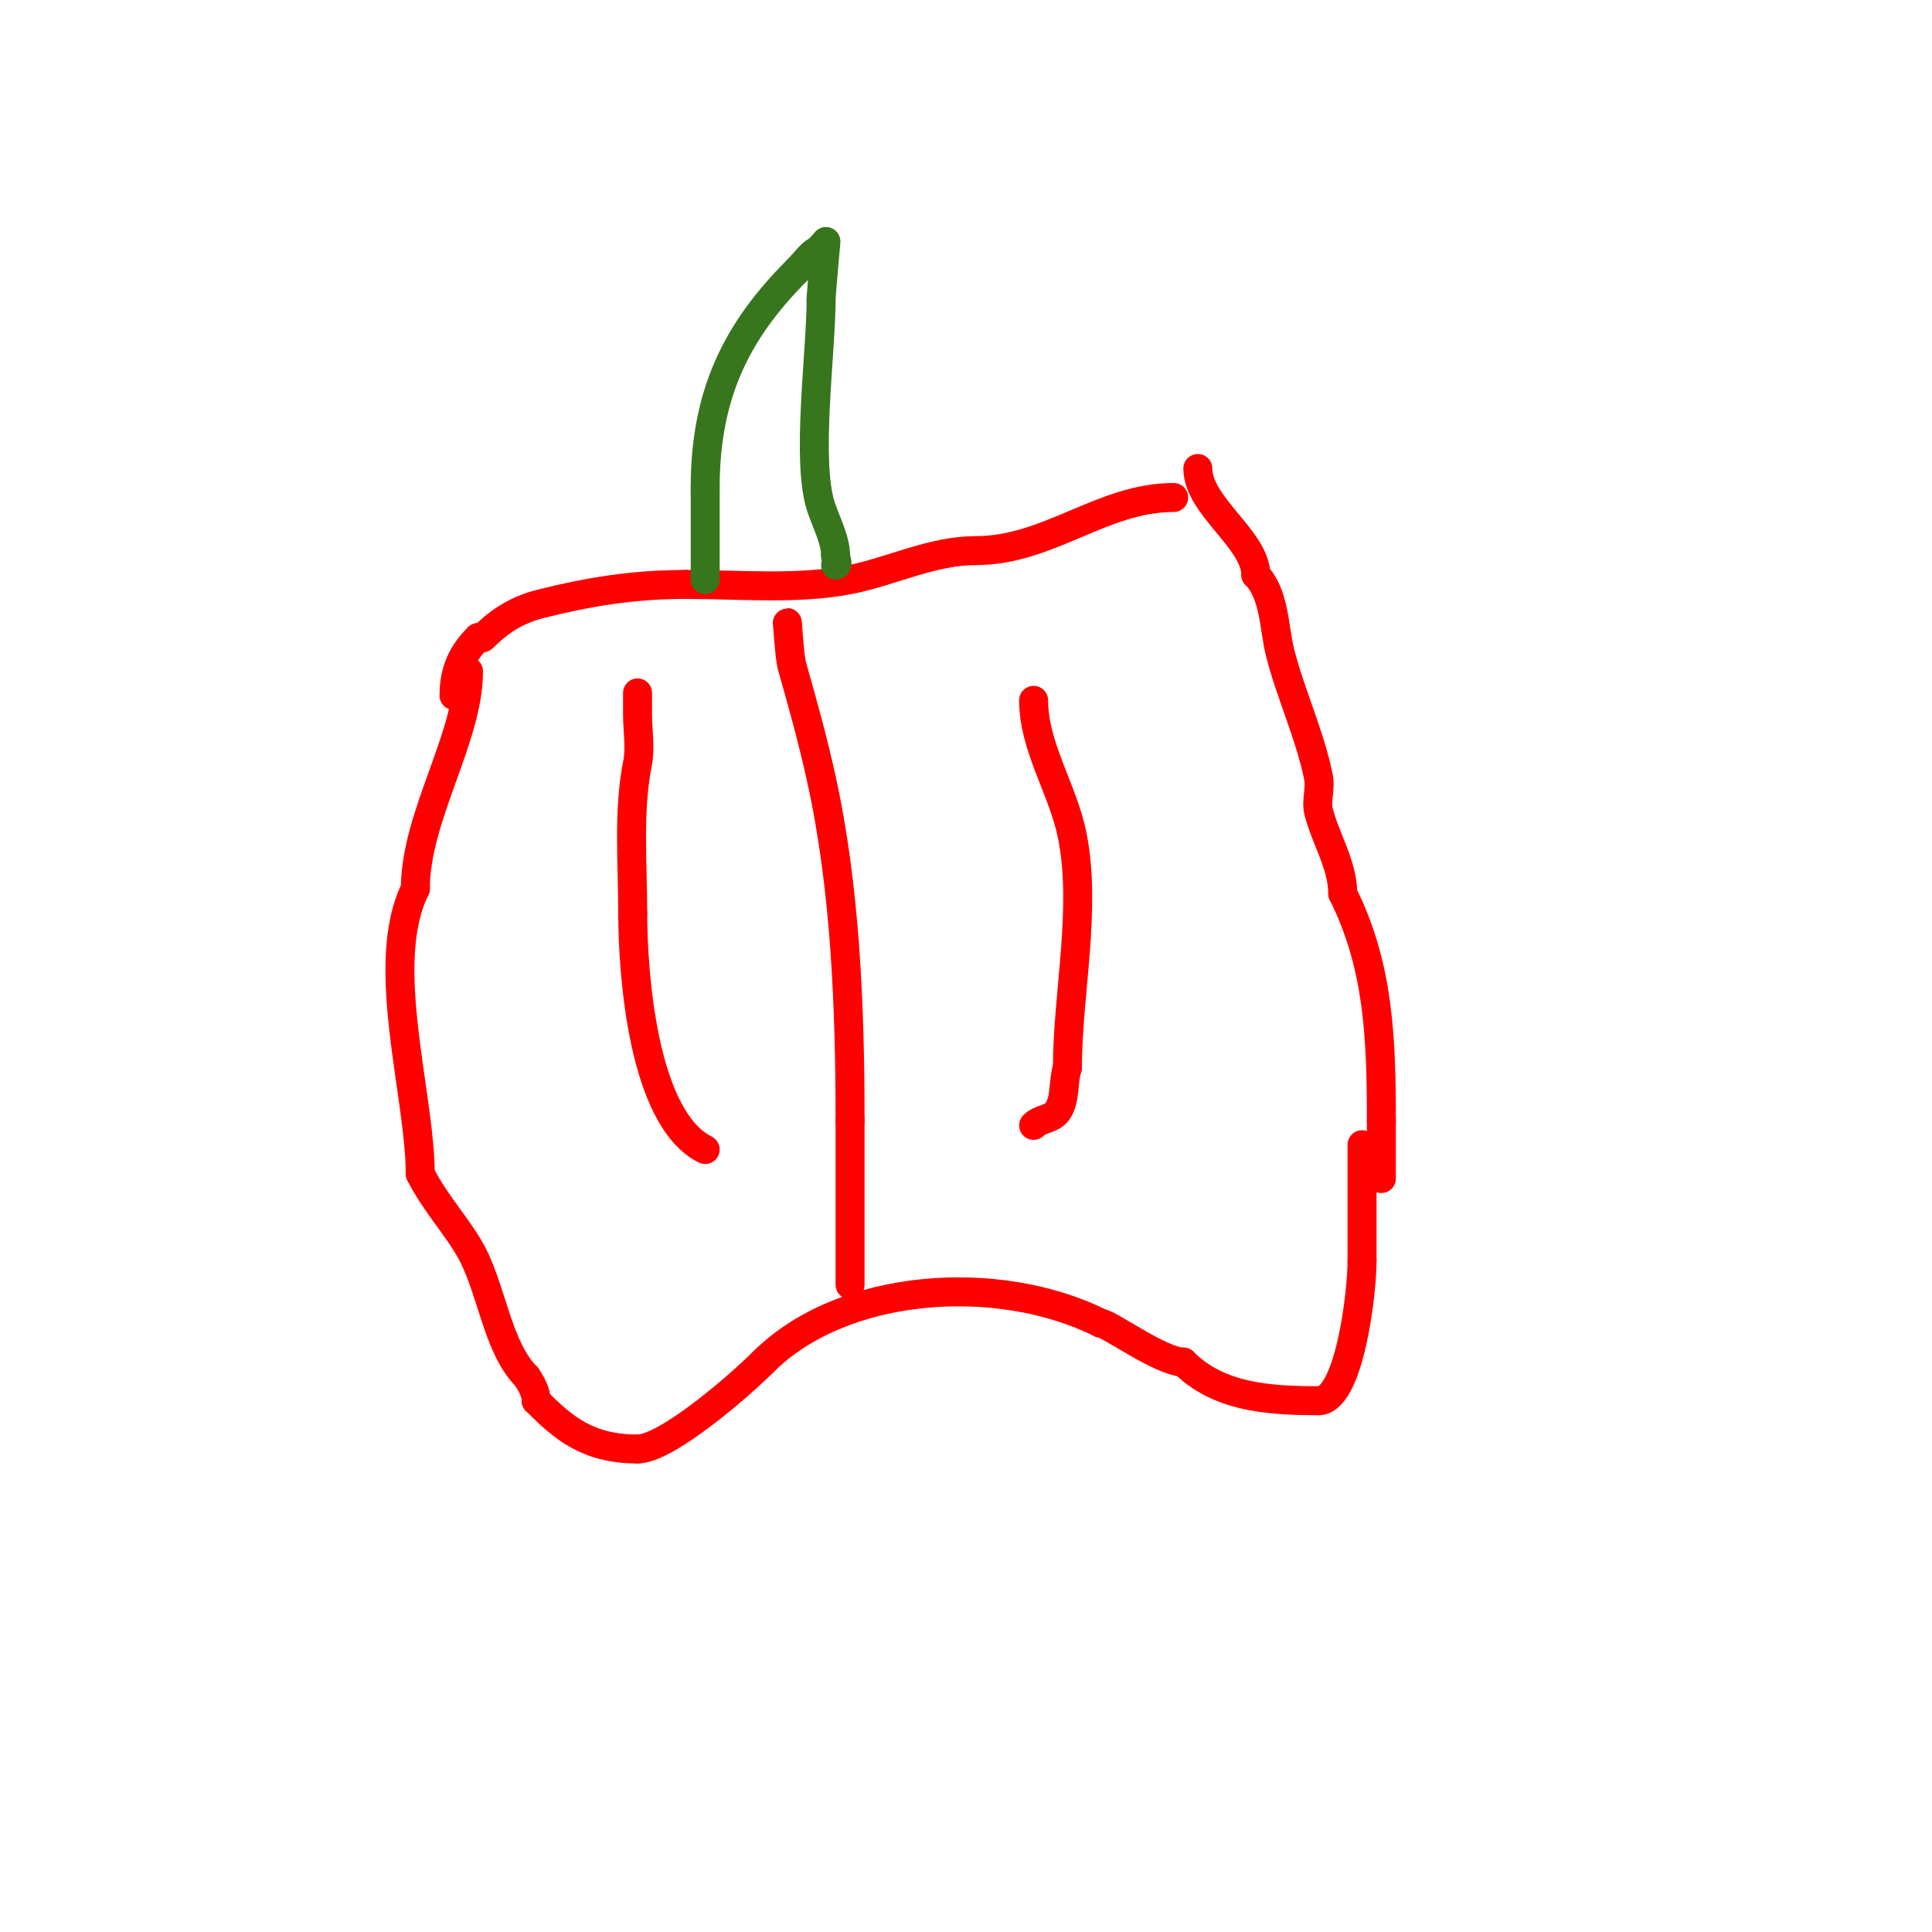 <svg viewBox='0 0 400 400' version='1.1' xmlns='http://www.w3.org/2000/svg' xmlns:xlink='http://www.w3.org/1999/xlink'><g fill='none' stroke='#ff0000' stroke-width='6' stroke-linecap='round' stroke-linejoin='round'><path d='M97,139c0,13.861 -11,30.027 -11,45'/><path d='M86,184c-7.736,15.471 1,42.605 1,59'/><path d='M87,243c3.152,6.304 8.364,11.728 11,17c3.931,7.863 5.217,19.217 11,25'/><path d='M109,285c0.996,1.494 2,3.205 2,5'/><path d='M111,290c5.613,5.613 10.636,10 21,10'/><path d='M132,300c5.988,0 21.057,-13.057 26,-18'/><path d='M158,282c16.47,-16.47 48.654,-18.673 70,-8'/><path d='M228,274c1.53,0 12.449,8 17,8'/><path d='M245,282c7.248,7.248 17.41,8 28,8'/><path d='M273,290c6.303,0 9,-21.961 9,-29'/><path d='M282,261c0,-8 0,-16 0,-24'/><path d='M248,97c0,7.743 12,14.751 12,22'/><path d='M260,119c3.891,3.891 3.76,11.04 5,16c2.129,8.517 6.242,17.211 8,26c0.441,2.203 -0.546,4.817 0,7c1.396,5.586 5,11.069 5,17'/><path d='M278,185c7.446,14.891 8,29.885 8,47'/><path d='M286,232c0,4 0,8 0,12'/><path d='M94,144c0,-5.284 1.82,-8.82 5,-12'/><path d='M99,132c0.333,0 0.764,0.236 1,0c2.86,-2.86 6.396,-5.599 12,-7c9.966,-2.491 19.17,-4 30,-4'/><path d='M142,121c10.954,0 23.381,1.124 34,-1c8.681,-1.736 17.011,-6 26,-6'/><path d='M202,114c15.185,0 26.163,-11 41,-11'/><path d='M243,103'/><path d='M132,144c0,-2.337 0,3.094 0,4c0,3.156 0.618,6.91 0,10c-1.987,9.936 -1,20.787 -1,31'/><path d='M131,189c0,12.659 2.134,42.567 15,49'/><path d='M214,145c0,9.666 6.093,18.467 8,28c3.035,15.173 -1,32.851 -1,48'/><path d='M221,221c-0.963,2.888 -0.325,6.487 -2,9c-1.203,1.804 -3.486,1.486 -5,3'/><path d='M163,129c0,-1.078 0.404,6.912 1,9c2.225,7.787 4.235,15.056 6,23c5.043,22.693 6,47.587 6,71'/><path d='M176,232c0,11.333 0,22.667 0,34'/></g>
<g fill='none' stroke='#38761d' stroke-width='6' stroke-linecap='round' stroke-linejoin='round'><path d='M146,120c0,-6.333 0,-12.667 0,-19'/><path d='M146,101c0,-19.293 6.395,-32.395 19,-45'/><path d='M165,56c1.603,-1.603 2.902,-3.451 4,-4c0.689,-0.344 2,-2 2,-2c0,0 -1,10.938 -1,12'/><path d='M170,62c0,11.086 -3.164,33.507 0,43c1.042,3.126 3,6.821 3,10'/><path d='M173,115c0,0.667 0.667,2 0,2'/></g>
</svg>
